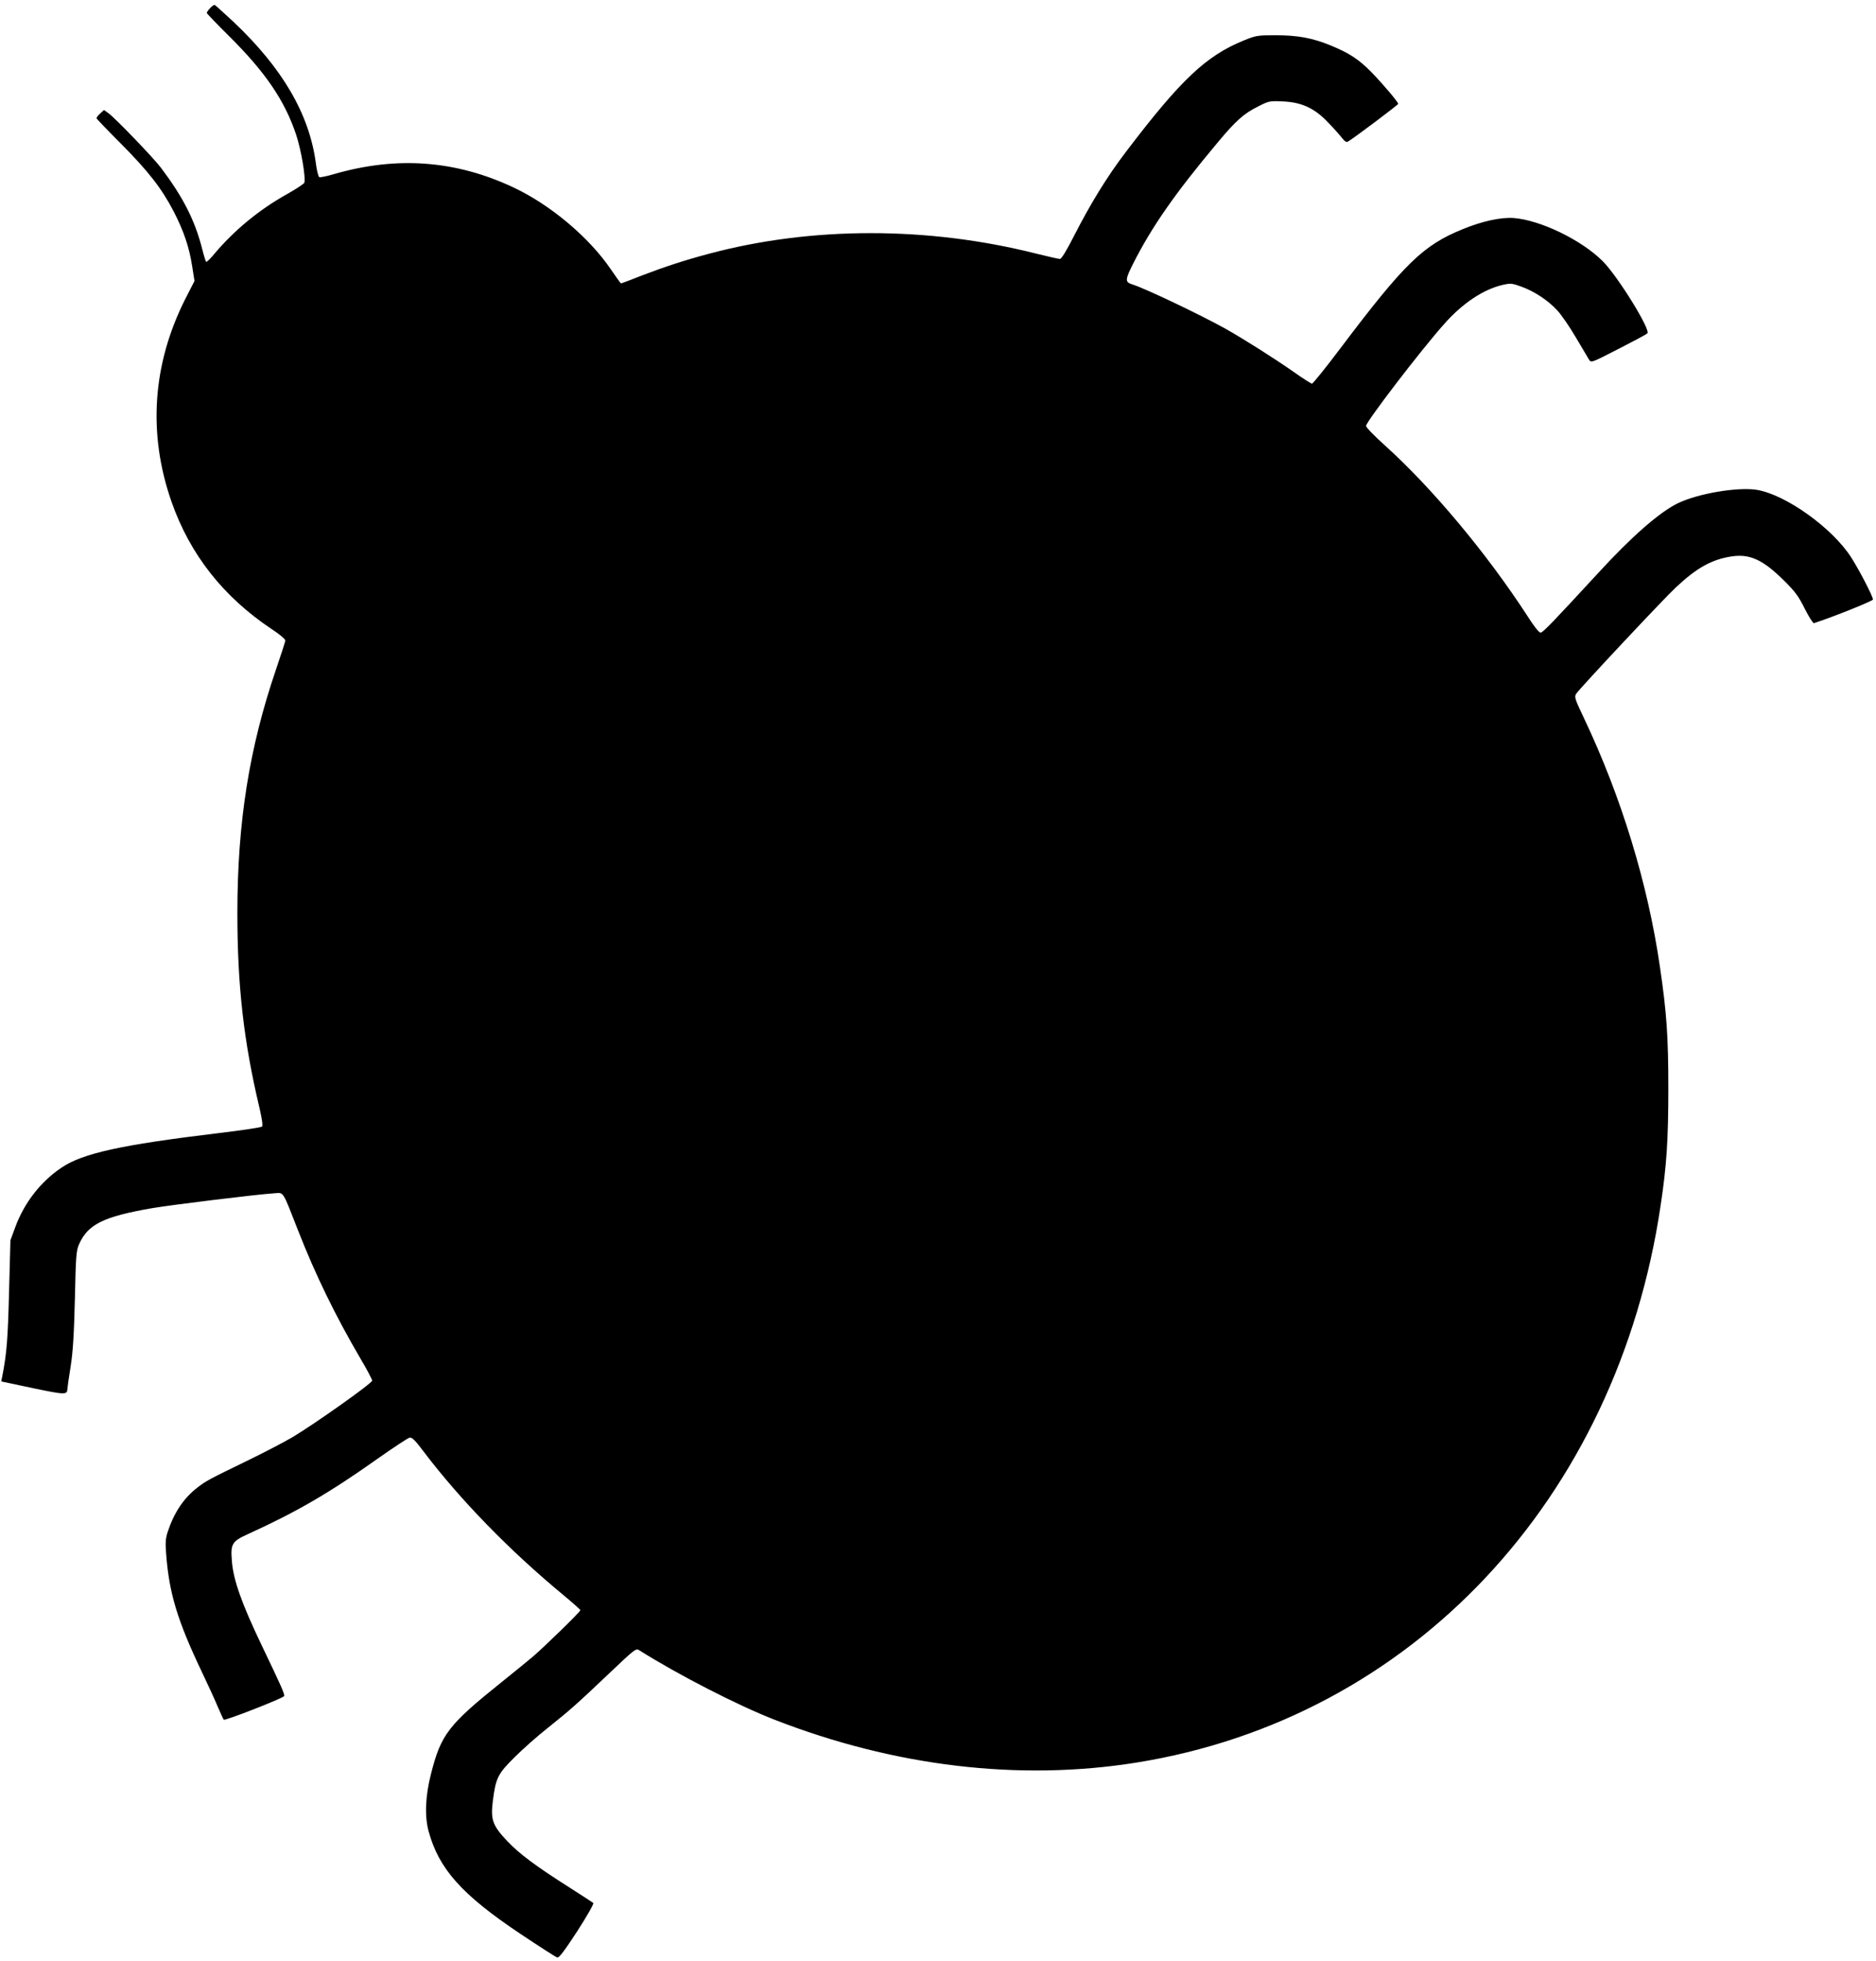 <?xml version="1.0" standalone="no"?>
<!DOCTYPE svg PUBLIC "-//W3C//DTD SVG 20010904//EN"
 "http://www.w3.org/TR/2001/REC-SVG-20010904/DTD/svg10.dtd">
<svg version="1.0" xmlns="http://www.w3.org/2000/svg"
 width="1225pt" height="1280pt" viewBox="0 0 1225 1280"
 preserveAspectRatio="xMidYMid meet">
<g transform="translate(0,1280) scale(0.1,-0.1)"
fill="#000000" stroke="none">
<path d="M1372 12747 c-12 -13 -22 -27 -22 -31 0 -4 67 -74 148 -154 236 -234
362 -420 436 -642 33 -100 64 -284 53 -313 -3 -7 -54 -41 -113 -74 -184 -103
-346 -237 -477 -393 -25 -30 -48 -52 -51 -49 -3 3 -15 41 -26 85 -48 188 -125
338 -269 529 -50 66 -299 325 -344 357 l-28 20 -25 -23 c-13 -12 -24 -26 -24
-30 0 -4 71 -78 158 -165 179 -180 267 -292 346 -444 66 -128 102 -234 121
-359 l15 -95 -59 -115 c-216 -427 -247 -880 -91 -1326 121 -345 339 -621 654
-831 51 -33 90 -66 89 -75 -1 -8 -28 -93 -61 -189 -175 -513 -252 -997 -252
-1590 0 -473 41 -838 145 -1274 16 -69 22 -113 16 -119 -5 -5 -135 -25 -288
-43 -631 -76 -882 -131 -1020 -224 -137 -91 -245 -230 -304 -391 l-31 -84 -9
-340 c-8 -307 -15 -399 -44 -546 l-7 -35 207 -44 c211 -44 224 -44 225 -5 0 6
9 71 21 145 16 102 22 211 28 445 6 282 9 314 28 356 58 129 160 179 478 234
131 22 691 91 799 97 60 4 49 21 152 -242 113 -289 244 -558 410 -841 41 -69
74 -132 74 -140 0 -17 -373 -281 -520 -369 -58 -34 -193 -104 -300 -156 -252
-122 -266 -130 -325 -176 -87 -68 -149 -162 -190 -286 -14 -43 -16 -71 -10
-145 19 -254 73 -433 232 -767 38 -80 85 -181 103 -225 19 -44 37 -84 41 -89
8 -8 385 139 394 154 6 10 -15 58 -147 333 -130 272 -185 426 -194 550 -9 111
1 127 104 174 317 144 531 268 847 492 105 74 199 136 210 138 15 3 36 -17 89
-88 240 -317 563 -649 919 -943 59 -49 107 -92 107 -95 0 -10 -232 -236 -310
-303 -36 -30 -126 -104 -200 -163 -351 -281 -400 -344 -465 -600 -38 -147 -43
-280 -16 -378 67 -245 216 -412 595 -666 126 -84 236 -155 245 -157 12 -3 47
44 130 171 64 99 110 180 105 185 -5 4 -74 49 -154 100 -221 140 -328 220
-406 302 -98 103 -111 141 -96 262 19 151 32 178 141 286 53 53 152 141 221
195 145 116 187 153 408 363 155 147 165 155 185 142 252 -159 641 -359 882
-453 787 -307 1602 -403 2365 -281 1797 288 3140 1715 3424 3639 39 258 50
429 50 760 0 342 -11 496 -55 795 -79 544 -252 1109 -496 1623 -61 128 -64
139 -50 160 22 34 575 624 650 693 136 128 234 182 361 202 121 19 207 -20
346 -158 72 -71 94 -101 135 -183 27 -54 54 -96 60 -94 127 41 385 145 385
154 0 21 -88 190 -142 275 -123 192 -426 409 -616 441 -126 20 -385 -24 -517
-88 -120 -59 -302 -218 -521 -457 -289 -313 -358 -386 -374 -387 -10 -1 -44
42 -85 107 -264 407 -623 837 -933 1116 -67 60 -122 117 -122 126 0 27 355
491 510 665 121 137 257 227 384 256 50 11 61 10 118 -11 85 -30 178 -91 237
-156 27 -29 81 -108 121 -176 40 -68 79 -133 86 -145 14 -22 15 -21 191 69 98
50 184 96 190 102 24 22 -193 373 -292 472 -139 138 -405 267 -580 281 -84 6
-205 -20 -332 -72 -260 -105 -382 -224 -798 -775 -97 -129 -182 -234 -188
-234 -7 1 -61 35 -120 77 -121 85 -322 212 -442 280 -163 91 -534 268 -612
291 -47 15 -47 29 5 133 122 241 271 456 549 788 123 148 175 194 270 241 68
35 75 36 160 32 122 -5 207 -44 295 -137 35 -36 75 -81 90 -100 19 -24 29 -31
40 -25 37 21 328 240 328 246 0 12 -98 128 -174 206 -81 83 -144 125 -266 175
-119 49 -216 67 -362 67 -116 0 -128 -2 -206 -34 -246 -100 -410 -254 -769
-726 -125 -164 -231 -337 -341 -552 -50 -98 -81 -148 -91 -148 -9 0 -79 16
-156 35 -704 178 -1466 178 -2135 -1 -162 -43 -289 -85 -433 -140 -76 -30
-140 -54 -142 -54 -2 0 -32 42 -67 93 -142 209 -396 422 -638 535 -376 176
-759 204 -1168 86 -47 -14 -90 -23 -97 -20 -6 2 -17 44 -23 94 -43 319 -219
619 -538 920 -63 59 -118 108 -122 110 -5 1 -18 -8 -30 -21z"/>
</g>
</svg>
